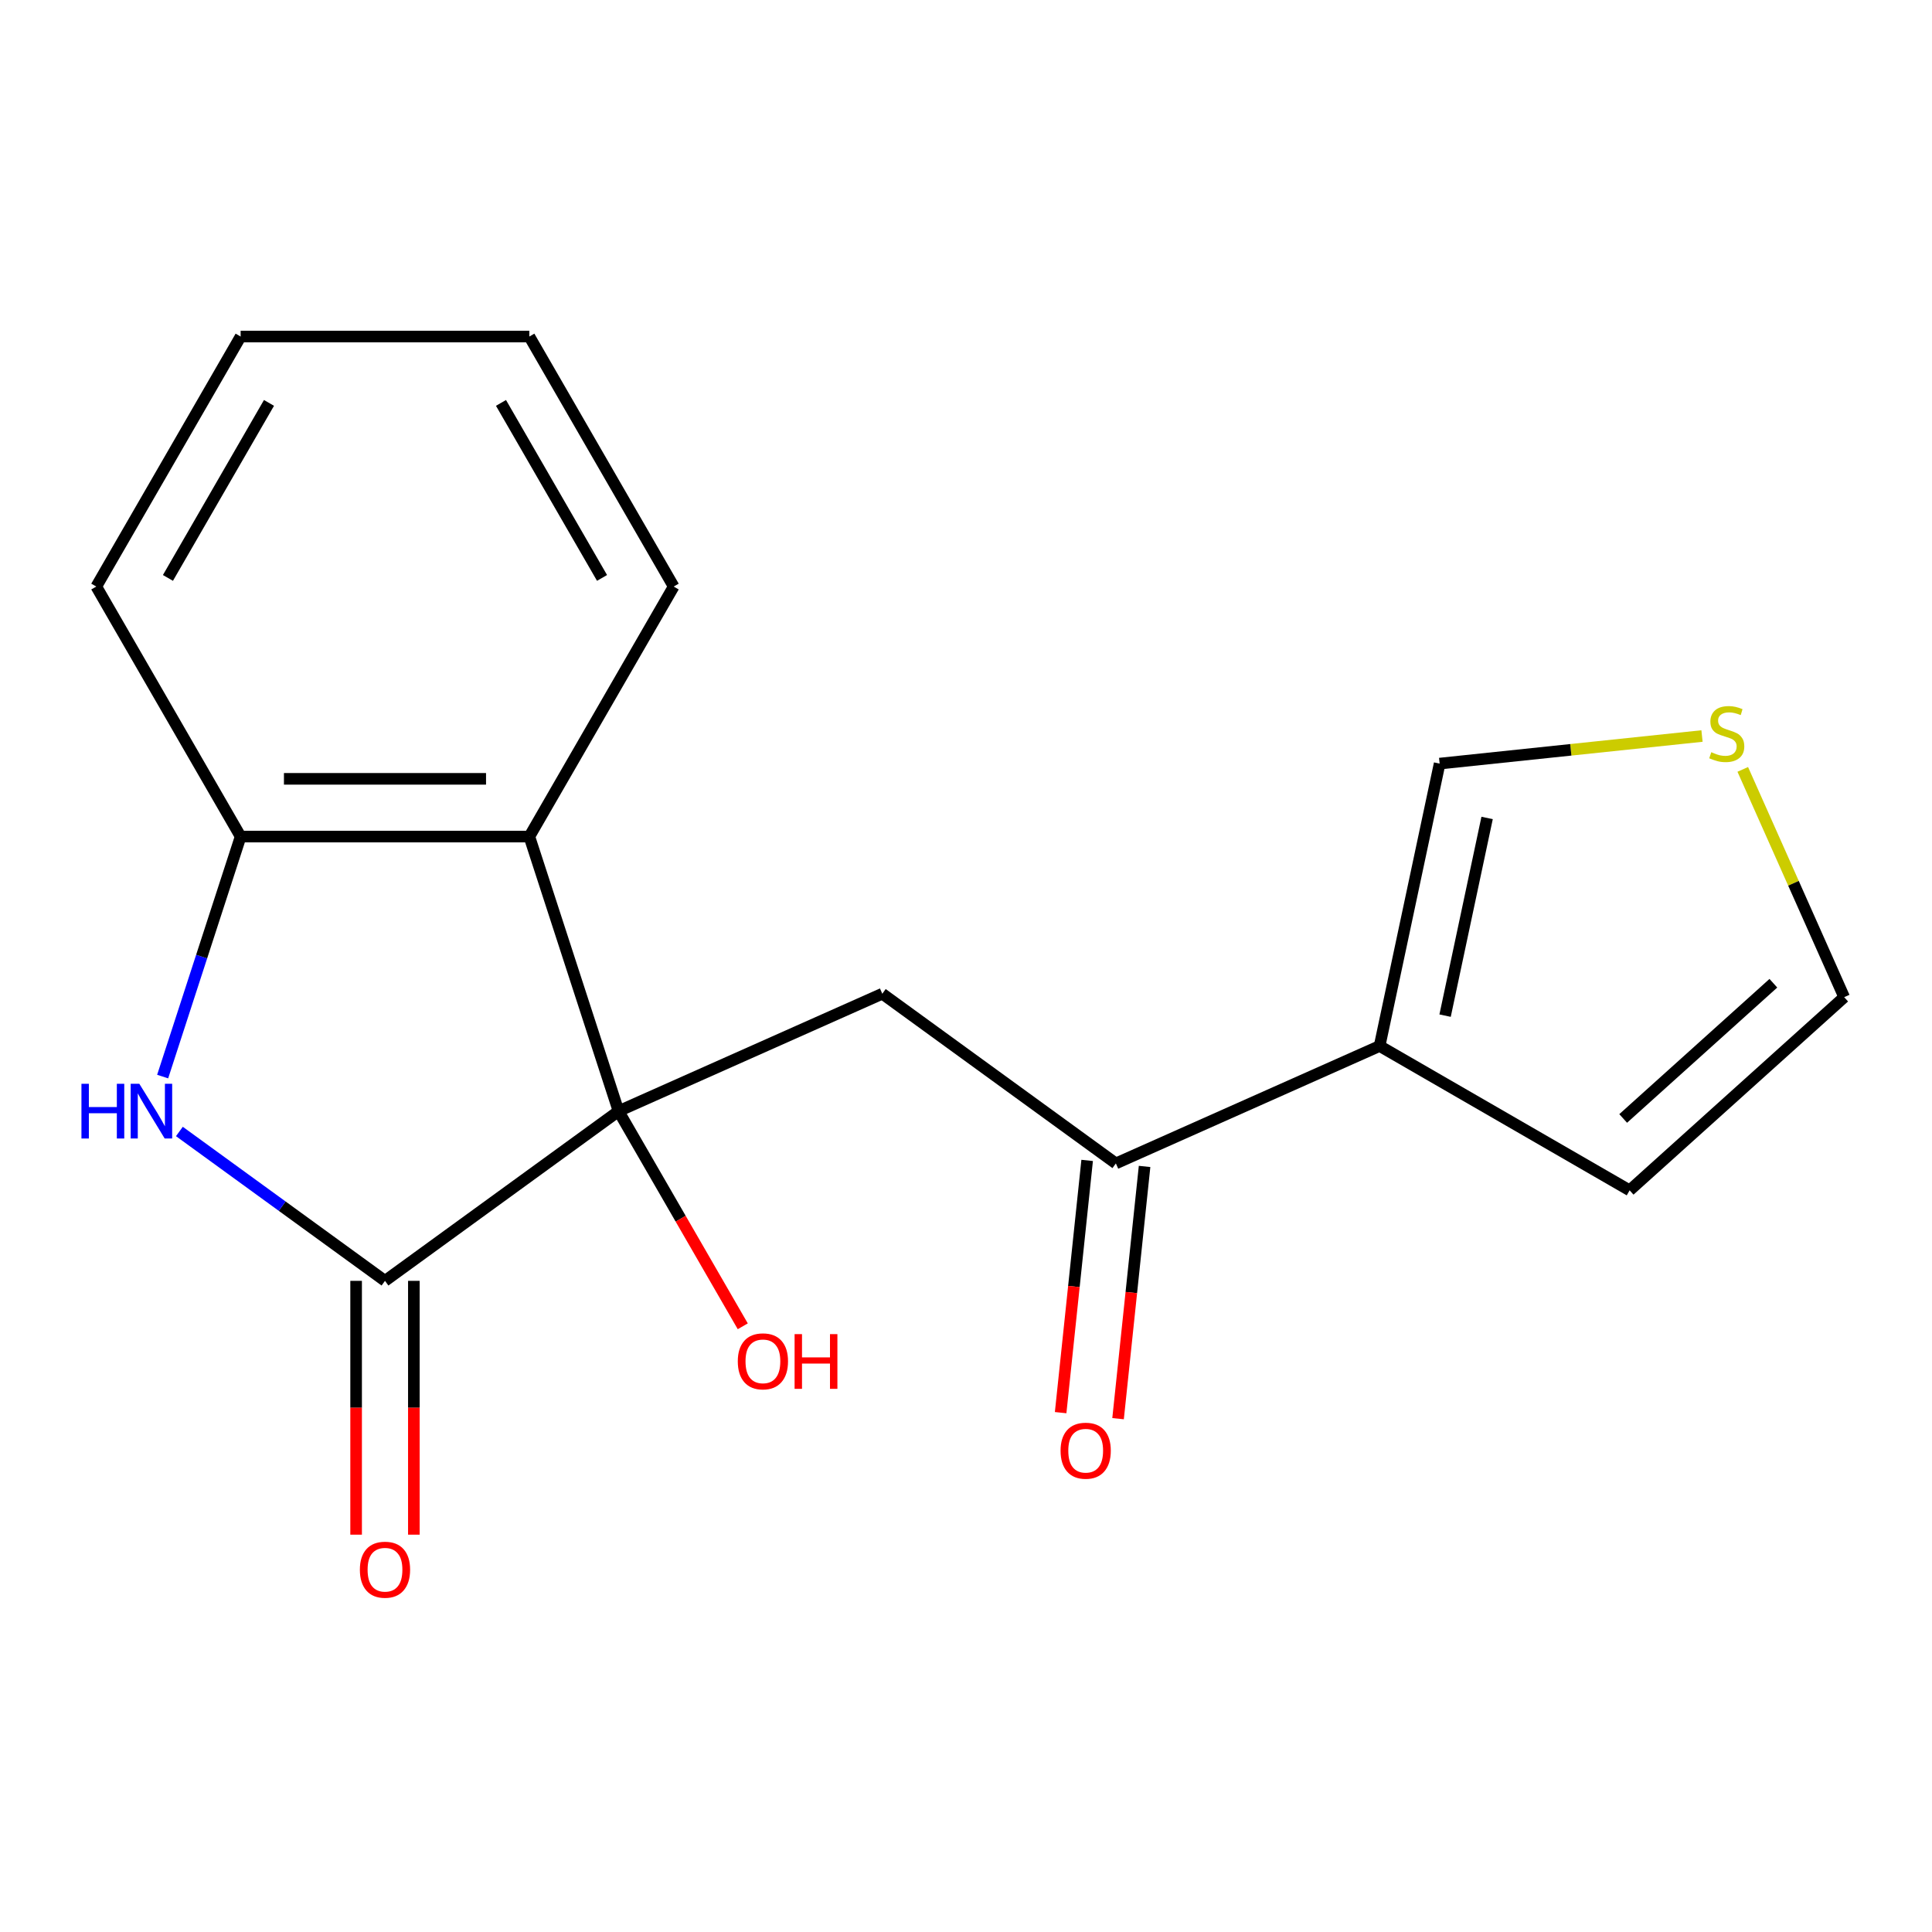 <?xml version='1.0' encoding='iso-8859-1'?>
<svg version='1.1' baseProfile='full'
              xmlns='http://www.w3.org/2000/svg'
                      xmlns:rdkit='http://www.rdkit.org/xml'
                      xmlns:xlink='http://www.w3.org/1999/xlink'
                  xml:space='preserve'
width='1000px' height='1000px' viewBox='0 0 1000 1000'>
<!-- END OF HEADER -->
<rect style='opacity:1.0;fill:#FFFFFF;stroke:none' width='1000' height='1000' x='0' y='0'> </rect>
<path class='bond-0' d='M 320.163,575.13 L 199.27,662.965' style='fill:none;fill-rule:evenodd;stroke:#000000;stroke-width:6px;stroke-linecap:butt;stroke-linejoin:miter;stroke-opacity:1' />
<path class='bond-2' d='M 320.163,575.13 L 273.986,433.012' style='fill:none;fill-rule:evenodd;stroke:#000000;stroke-width:6px;stroke-linecap:butt;stroke-linejoin:miter;stroke-opacity:1' />
<path class='bond-3' d='M 320.163,575.13 L 456.676,514.351' style='fill:none;fill-rule:evenodd;stroke:#000000;stroke-width:6px;stroke-linecap:butt;stroke-linejoin:miter;stroke-opacity:1' />
<path class='bond-13' d='M 320.163,575.13 L 352.309,630.809' style='fill:none;fill-rule:evenodd;stroke:#000000;stroke-width:6px;stroke-linecap:butt;stroke-linejoin:miter;stroke-opacity:1' />
<path class='bond-13' d='M 352.309,630.809 L 384.455,686.487' style='fill:none;fill-rule:evenodd;stroke:#FF0000;stroke-width:6px;stroke-linecap:butt;stroke-linejoin:miter;stroke-opacity:1' />
<path class='bond-1' d='M 199.27,662.965 L 146.061,624.306' style='fill:none;fill-rule:evenodd;stroke:#000000;stroke-width:6px;stroke-linecap:butt;stroke-linejoin:miter;stroke-opacity:1' />
<path class='bond-1' d='M 146.061,624.306 L 92.852,585.648' style='fill:none;fill-rule:evenodd;stroke:#0000FF;stroke-width:6px;stroke-linecap:butt;stroke-linejoin:miter;stroke-opacity:1' />
<path class='bond-9' d='M 184.326,662.965 L 184.326,728.653' style='fill:none;fill-rule:evenodd;stroke:#000000;stroke-width:6px;stroke-linecap:butt;stroke-linejoin:miter;stroke-opacity:1' />
<path class='bond-9' d='M 184.326,728.653 L 184.326,794.341' style='fill:none;fill-rule:evenodd;stroke:#FF0000;stroke-width:6px;stroke-linecap:butt;stroke-linejoin:miter;stroke-opacity:1' />
<path class='bond-9' d='M 214.213,662.965 L 214.213,728.653' style='fill:none;fill-rule:evenodd;stroke:#000000;stroke-width:6px;stroke-linecap:butt;stroke-linejoin:miter;stroke-opacity:1' />
<path class='bond-9' d='M 214.213,728.653 L 214.213,794.341' style='fill:none;fill-rule:evenodd;stroke:#FF0000;stroke-width:6px;stroke-linecap:butt;stroke-linejoin:miter;stroke-opacity:1' />
<path class='bond-18' d='M 84.191,557.235 L 104.372,495.123' style='fill:none;fill-rule:evenodd;stroke:#0000FF;stroke-width:6px;stroke-linecap:butt;stroke-linejoin:miter;stroke-opacity:1' />
<path class='bond-18' d='M 104.372,495.123 L 124.553,433.012' style='fill:none;fill-rule:evenodd;stroke:#000000;stroke-width:6px;stroke-linecap:butt;stroke-linejoin:miter;stroke-opacity:1' />
<path class='bond-4' d='M 273.986,433.012 L 124.553,433.012' style='fill:none;fill-rule:evenodd;stroke:#000000;stroke-width:6px;stroke-linecap:butt;stroke-linejoin:miter;stroke-opacity:1' />
<path class='bond-4' d='M 251.571,403.125 L 146.968,403.125' style='fill:none;fill-rule:evenodd;stroke:#000000;stroke-width:6px;stroke-linecap:butt;stroke-linejoin:miter;stroke-opacity:1' />
<path class='bond-14' d='M 273.986,433.012 L 348.702,303.599' style='fill:none;fill-rule:evenodd;stroke:#000000;stroke-width:6px;stroke-linecap:butt;stroke-linejoin:miter;stroke-opacity:1' />
<path class='bond-6' d='M 456.676,514.351 L 577.57,602.185' style='fill:none;fill-rule:evenodd;stroke:#000000;stroke-width:6px;stroke-linecap:butt;stroke-linejoin:miter;stroke-opacity:1' />
<path class='bond-15' d='M 124.553,433.012 L 49.837,303.599' style='fill:none;fill-rule:evenodd;stroke:#000000;stroke-width:6px;stroke-linecap:butt;stroke-linejoin:miter;stroke-opacity:1' />
<path class='bond-5' d='M 714.083,541.405 L 577.57,602.185' style='fill:none;fill-rule:evenodd;stroke:#000000;stroke-width:6px;stroke-linecap:butt;stroke-linejoin:miter;stroke-opacity:1' />
<path class='bond-8' d='M 714.083,541.405 L 745.152,395.238' style='fill:none;fill-rule:evenodd;stroke:#000000;stroke-width:6px;stroke-linecap:butt;stroke-linejoin:miter;stroke-opacity:1' />
<path class='bond-8' d='M 747.977,525.694 L 769.725,423.377' style='fill:none;fill-rule:evenodd;stroke:#000000;stroke-width:6px;stroke-linecap:butt;stroke-linejoin:miter;stroke-opacity:1' />
<path class='bond-10' d='M 714.083,541.405 L 843.495,616.121' style='fill:none;fill-rule:evenodd;stroke:#000000;stroke-width:6px;stroke-linecap:butt;stroke-linejoin:miter;stroke-opacity:1' />
<path class='bond-12' d='M 562.708,600.623 L 555.847,665.902' style='fill:none;fill-rule:evenodd;stroke:#000000;stroke-width:6px;stroke-linecap:butt;stroke-linejoin:miter;stroke-opacity:1' />
<path class='bond-12' d='M 555.847,665.902 L 548.986,731.181' style='fill:none;fill-rule:evenodd;stroke:#FF0000;stroke-width:6px;stroke-linecap:butt;stroke-linejoin:miter;stroke-opacity:1' />
<path class='bond-12' d='M 592.431,603.747 L 585.57,669.026' style='fill:none;fill-rule:evenodd;stroke:#000000;stroke-width:6px;stroke-linecap:butt;stroke-linejoin:miter;stroke-opacity:1' />
<path class='bond-12' d='M 585.57,669.026 L 578.709,734.305' style='fill:none;fill-rule:evenodd;stroke:#FF0000;stroke-width:6px;stroke-linecap:butt;stroke-linejoin:miter;stroke-opacity:1' />
<path class='bond-7' d='M 880.95,380.965 L 813.051,388.102' style='fill:none;fill-rule:evenodd;stroke:#CCCC00;stroke-width:6px;stroke-linecap:butt;stroke-linejoin:miter;stroke-opacity:1' />
<path class='bond-7' d='M 813.051,388.102 L 745.152,395.238' style='fill:none;fill-rule:evenodd;stroke:#000000;stroke-width:6px;stroke-linecap:butt;stroke-linejoin:miter;stroke-opacity:1' />
<path class='bond-20' d='M 902.054,398.234 L 928.3,457.183' style='fill:none;fill-rule:evenodd;stroke:#CCCC00;stroke-width:6px;stroke-linecap:butt;stroke-linejoin:miter;stroke-opacity:1' />
<path class='bond-20' d='M 928.3,457.183 L 954.545,516.132' style='fill:none;fill-rule:evenodd;stroke:#000000;stroke-width:6px;stroke-linecap:butt;stroke-linejoin:miter;stroke-opacity:1' />
<path class='bond-11' d='M 843.495,616.121 L 954.545,516.132' style='fill:none;fill-rule:evenodd;stroke:#000000;stroke-width:6px;stroke-linecap:butt;stroke-linejoin:miter;stroke-opacity:1' />
<path class='bond-11' d='M 840.155,578.913 L 917.89,508.92' style='fill:none;fill-rule:evenodd;stroke:#000000;stroke-width:6px;stroke-linecap:butt;stroke-linejoin:miter;stroke-opacity:1' />
<path class='bond-16' d='M 348.702,303.599 L 273.986,174.187' style='fill:none;fill-rule:evenodd;stroke:#000000;stroke-width:6px;stroke-linecap:butt;stroke-linejoin:miter;stroke-opacity:1' />
<path class='bond-16' d='M 311.612,299.131 L 259.311,208.542' style='fill:none;fill-rule:evenodd;stroke:#000000;stroke-width:6px;stroke-linecap:butt;stroke-linejoin:miter;stroke-opacity:1' />
<path class='bond-19' d='M 49.837,303.599 L 124.553,174.187' style='fill:none;fill-rule:evenodd;stroke:#000000;stroke-width:6px;stroke-linecap:butt;stroke-linejoin:miter;stroke-opacity:1' />
<path class='bond-19' d='M 86.927,299.131 L 139.228,208.542' style='fill:none;fill-rule:evenodd;stroke:#000000;stroke-width:6px;stroke-linecap:butt;stroke-linejoin:miter;stroke-opacity:1' />
<path class='bond-17' d='M 273.986,174.187 L 124.553,174.187' style='fill:none;fill-rule:evenodd;stroke:#000000;stroke-width:6px;stroke-linecap:butt;stroke-linejoin:miter;stroke-opacity:1' />
<path  class='atom-2' d='M 42.156 560.97
L 45.996 560.97
L 45.996 573.01
L 60.476 573.01
L 60.476 560.97
L 64.316 560.97
L 64.316 589.29
L 60.476 589.29
L 60.476 576.21
L 45.996 576.21
L 45.996 589.29
L 42.156 589.29
L 42.156 560.97
' fill='#0000FF'/>
<path  class='atom-2' d='M 72.116 560.97
L 81.396 575.97
Q 82.316 577.45, 83.796 580.13
Q 85.276 582.81, 85.356 582.97
L 85.356 560.97
L 89.116 560.97
L 89.116 589.29
L 85.236 589.29
L 75.276 572.89
Q 74.116 570.97, 72.876 568.77
Q 71.676 566.57, 71.316 565.89
L 71.316 589.29
L 67.636 589.29
L 67.636 560.97
L 72.116 560.97
' fill='#0000FF'/>
<path  class='atom-8' d='M 885.766 389.338
Q 886.086 389.458, 887.406 390.018
Q 888.726 390.578, 890.166 390.938
Q 891.646 391.258, 893.086 391.258
Q 895.766 391.258, 897.326 389.978
Q 898.886 388.658, 898.886 386.378
Q 898.886 384.818, 898.086 383.858
Q 897.326 382.898, 896.126 382.378
Q 894.926 381.858, 892.926 381.258
Q 890.406 380.498, 888.886 379.778
Q 887.406 379.058, 886.326 377.538
Q 885.286 376.018, 885.286 373.458
Q 885.286 369.898, 887.686 367.698
Q 890.126 365.498, 894.926 365.498
Q 898.206 365.498, 901.926 367.058
L 901.006 370.138
Q 897.606 368.738, 895.046 368.738
Q 892.286 368.738, 890.766 369.898
Q 889.246 371.018, 889.286 372.978
Q 889.286 374.498, 890.046 375.418
Q 890.846 376.338, 891.966 376.858
Q 893.126 377.378, 895.046 377.978
Q 897.606 378.778, 899.126 379.578
Q 900.646 380.378, 901.726 382.018
Q 902.846 383.618, 902.846 386.378
Q 902.846 390.298, 900.206 392.418
Q 897.606 394.498, 893.246 394.498
Q 890.726 394.498, 888.806 393.938
Q 886.926 393.418, 884.686 392.498
L 885.766 389.338
' fill='#CCCC00'/>
<path  class='atom-10' d='M 186.27 812.477
Q 186.27 805.677, 189.63 801.877
Q 192.99 798.077, 199.27 798.077
Q 205.55 798.077, 208.91 801.877
Q 212.27 805.677, 212.27 812.477
Q 212.27 819.357, 208.87 823.277
Q 205.47 827.157, 199.27 827.157
Q 193.03 827.157, 189.63 823.277
Q 186.27 819.397, 186.27 812.477
M 199.27 823.957
Q 203.59 823.957, 205.91 821.077
Q 208.27 818.157, 208.27 812.477
Q 208.27 806.917, 205.91 804.117
Q 203.59 801.277, 199.27 801.277
Q 194.95 801.277, 192.59 804.077
Q 190.27 806.877, 190.27 812.477
Q 190.27 818.197, 192.59 821.077
Q 194.95 823.957, 199.27 823.957
' fill='#FF0000'/>
<path  class='atom-13' d='M 548.95 750.879
Q 548.95 744.079, 552.31 740.279
Q 555.67 736.479, 561.95 736.479
Q 568.23 736.479, 571.59 740.279
Q 574.95 744.079, 574.95 750.879
Q 574.95 757.759, 571.55 761.679
Q 568.15 765.559, 561.95 765.559
Q 555.71 765.559, 552.31 761.679
Q 548.95 757.799, 548.95 750.879
M 561.95 762.359
Q 566.27 762.359, 568.59 759.479
Q 570.95 756.559, 570.95 750.879
Q 570.95 745.319, 568.59 742.519
Q 566.27 739.679, 561.95 739.679
Q 557.63 739.679, 555.27 742.479
Q 552.95 745.279, 552.95 750.879
Q 552.95 756.599, 555.27 759.479
Q 557.63 762.359, 561.95 762.359
' fill='#FF0000'/>
<path  class='atom-14' d='M 381.879 704.623
Q 381.879 697.823, 385.239 694.023
Q 388.599 690.223, 394.879 690.223
Q 401.159 690.223, 404.519 694.023
Q 407.879 697.823, 407.879 704.623
Q 407.879 711.503, 404.479 715.423
Q 401.079 719.303, 394.879 719.303
Q 388.639 719.303, 385.239 715.423
Q 381.879 711.543, 381.879 704.623
M 394.879 716.103
Q 399.199 716.103, 401.519 713.223
Q 403.879 710.303, 403.879 704.623
Q 403.879 699.063, 401.519 696.263
Q 399.199 693.423, 394.879 693.423
Q 390.559 693.423, 388.199 696.223
Q 385.879 699.023, 385.879 704.623
Q 385.879 710.343, 388.199 713.223
Q 390.559 716.103, 394.879 716.103
' fill='#FF0000'/>
<path  class='atom-14' d='M 411.279 690.543
L 415.119 690.543
L 415.119 702.583
L 429.599 702.583
L 429.599 690.543
L 433.439 690.543
L 433.439 718.863
L 429.599 718.863
L 429.599 705.783
L 415.119 705.783
L 415.119 718.863
L 411.279 718.863
L 411.279 690.543
' fill='#FF0000'/>
</svg>
